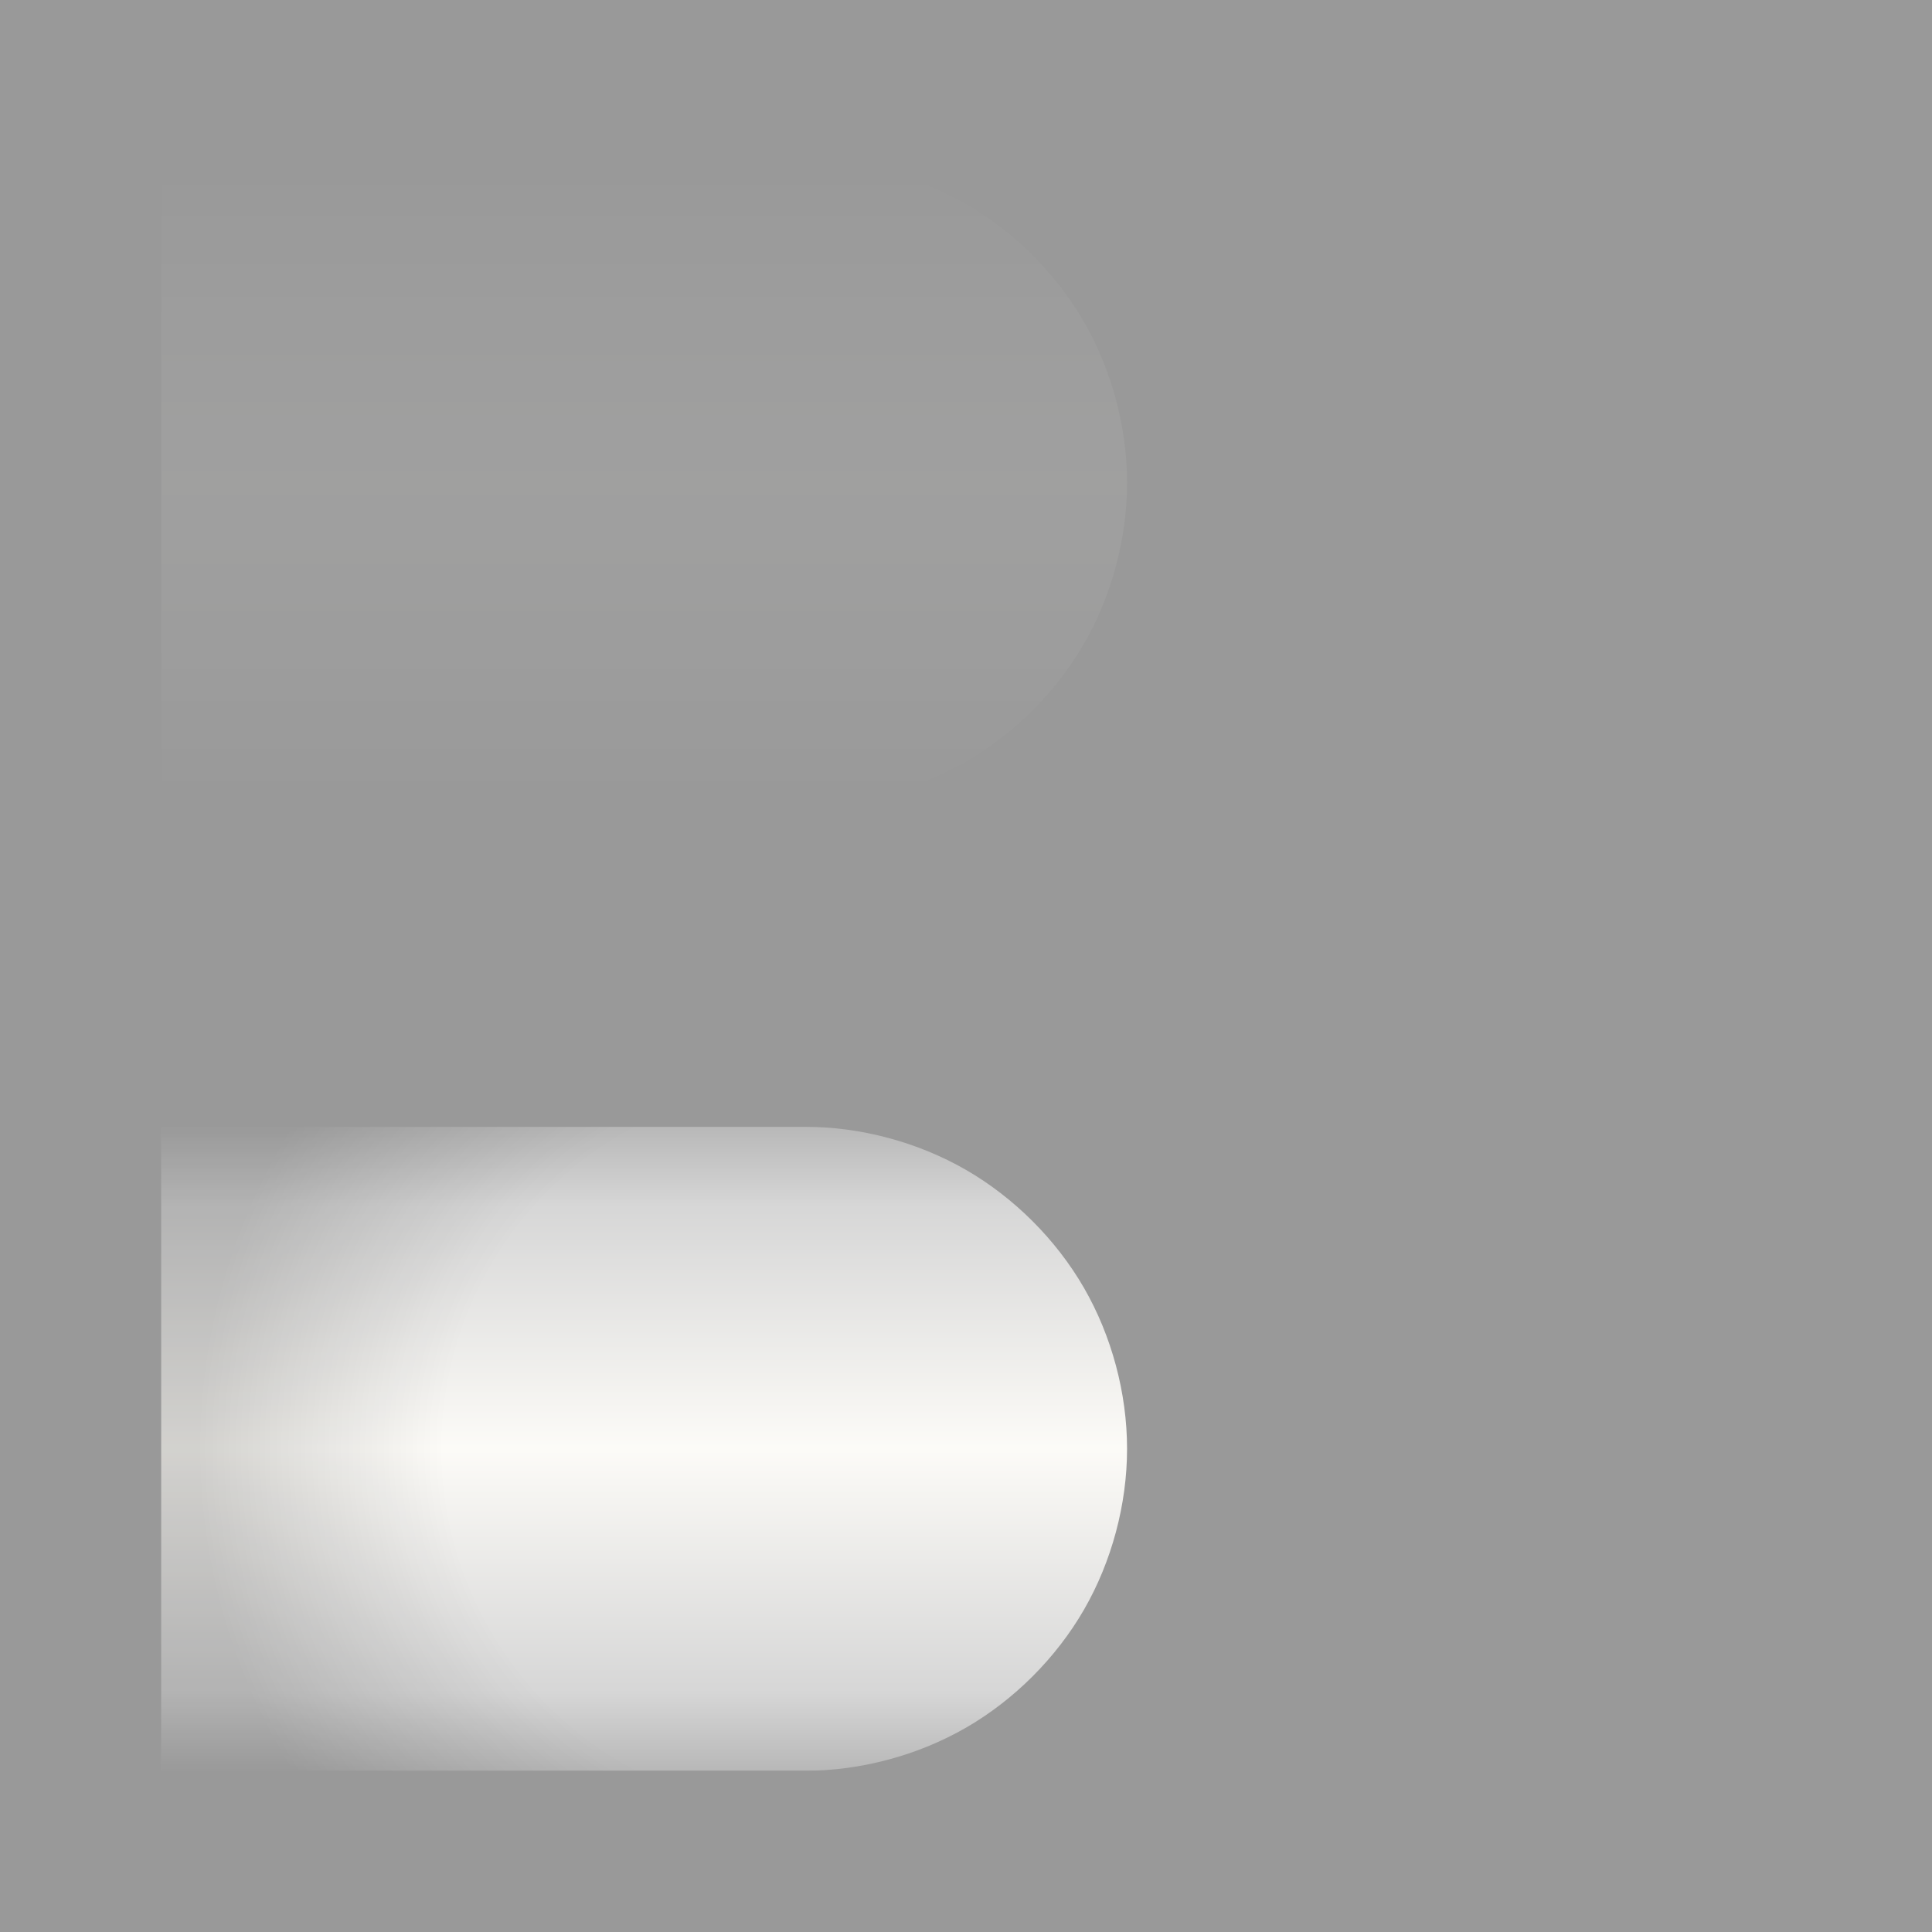 <?xml version="1.0" encoding="UTF-8"?>
<svg version="1.1" viewBox="0 0 300 300" xmlns="http://www.w3.org/2000/svg" xmlns:xlink="http://www.w3.org/1999/xlink">
<defs>
<linearGradient id="f">
<stop stop-opacity="0" offset="0"/>
<stop stop-opacity="0" offset=".446"/>
<stop offset=".749"/>
<stop offset="1"/>
</linearGradient>
<linearGradient id="g" x1="-3111.8" x2="-3111.8" y1="2306.6" y2="2356.6" gradientTransform="translate(0,100)" gradientUnits="userSpaceOnUse" spreadMethod="reflect">
<stop stop-color="#f8f5ec" offset="0"/>
<stop stop-color="#999" offset=".757"/>
<stop stop-color="#4d4d4d" offset="1"/>
</linearGradient>
<filter id="c" x="-.5" width="2" color-interpolation-filters="sRGB">
<feTurbulence baseFrequency="0.006 0.084" numOctaves="10" result="result1" scale="2.4" type="fractalNoise"/>
<feOffset dx="-100" dy="0" in="SourceGraphic" result="result20"/>
<feComposite in2="SourceGraphic" result="result22"/>
<feDisplacementMap baseFrequency="0.074" in="result22" in2="result1" result="result2" scale="6.6" xChannelSelector="R" yChannelSelector="G"/>
<feComposite in2="result22" result="result3"/>
<feTurbulence baseFrequency="0.015 0.507" numOctaves="10" result="result6" scale="1" type="fractalNoise"/>
<feTurbulence baseFrequency="0.015 0.429" numOctaves="10" result="result8" scale="18.2" type="fractalNoise"/>
<feFlood flood-color="rgb(128,128,128)" result="result4" scale="82.8"/>
<feComposite baseFrequency="0.022" in2="result6" operator="in" result="result7"/>
<feDisplacementMap in="result8" in2="result7" result="result5" scale="82.794" yChannelSelector="R"/>
<feComposite in="result4" in2="result5" operator="in" result="result9"/>
<feDisplacementMap in="result3" in2="result9" result="result10" scale="18.235" xChannelSelector="R"/>
<feComposite in2="result3" result="result11"/>
<feComposite in2="result5" operator="in" result="result12"/>
<feDisplacementMap in2="result1" result="result17" scale="2.353" xChannelSelector="R" yChannelSelector="G"/>
<feDiffuseLighting result="result23" surfaceScale="2.353">
<feDistantLight azimuth="45" elevation="45"/>
</feDiffuseLighting>
<feColorMatrix result="result15" type="luminanceToAlpha"/>
<feMorphology in="result3" radius="1.5" result="result24"/>
<feGaussianBlur result="result13" stdDeviation="1.55"/>
<feDisplacementMap in2="result1" result="result14" scale="2.1" xChannelSelector="R" yChannelSelector="G"/>
<feComposite in="result15" in2="result14" operator="in" result="result16"/>
<feBlend in2="result17" mode="multiply" result="result18"/>
<feBlend in2="result3" result="result19"/>
<feBlend in="result17" in2="result19" mode="screen" result="result21"/>
<feGaussianBlur result="result25" stdDeviation="2.17"/>
<feDisplacementMap in2="result1" result="result26" scale="1.029" xChannelSelector="R" yChannelSelector="G"/>
<feBlend in2="result21" mode="screen" result="result28"/>
<feGaussianBlur result="result27" stdDeviation="17.97"/>
<feComposite in="result28" in2="result27" operator="in" result="result30"/>
<feGaussianBlur result="result29" stdDeviation="19.19"/>
<feComposite in="result30" in2="result29" operator="in" result="result31"/>
<feBlend in2="result3" result="result33"/>
<feGaussianBlur result="result32" stdDeviation="17.51"/>
<feComposite in2="result33" operator="in" result="result34"/>
<feComposite in="result34" in2="result33" operator="xor" result="result35" stdDeviation="13.56"/>
<feDisplacementMap in2="result9" result="result36" scale="10.3" xChannelSelector="R"/>
<feBlend in2="result33" mode="screen" result="result37"/>
<feComposite in2="SourceGraphic" operator="in"/>
</filter>
<filter id="b" color-interpolation-filters="sRGB">
<feTurbulence baseFrequency="0.04 1" numOctaves="10" result="result1" type="fractalNoise"/>
<feDisplacementMap in="SourceGraphic" in2="result1" scale="6.7" xChannelSelector="R" yChannelSelector="G"/>
</filter>
<clipPath id="d">
<path d="m-3111.8 2356.6h200c8.627 0 17.529 2.385 25 6.699 7.471 4.314 13.988 10.83 18.301 18.301 4.314 7.471 6.699 16.373 6.699 25 0 8.627-2.385 17.529-6.699 25-4.314 7.471-10.83 13.988-18.301 18.301-7.471 4.314-16.373 6.699-25 6.699h-200z" color="#000000" color-rendering="auto" fill="#fff" fill-rule="evenodd" image-rendering="auto" shape-rendering="auto" solid-color="#000000" style="isolation:auto;mix-blend-mode:normal;paint-order:markers fill stroke"/>
</clipPath>
<linearGradient id="e" x1="-3111.8" x2="-3111.8" y1="2306.6" y2="2356.6" gradientTransform="translate(0,100)" gradientUnits="userSpaceOnUse" spreadMethod="reflect">
<stop stop-color="#111110" offset="0"/>
<stop stop-color="#0a0a0a" offset=".504"/>
<stop offset="1"/>
</linearGradient>
<radialGradient id="a" cx="-2979.1" cy="2406.7" r="60" gradientTransform="matrix(2.094 -2.3248e-14 2.3248e-14 2.094 3226.5 -2633.1)" gradientUnits="userSpaceOnUse" xlink:href="#f"/>
</defs>
<g transform="translate(2789.3 -2168.8)" fill-rule="evenodd" shape-rendering="auto">
<path d="m-2789.3 2168.8h300v300h-300z" color="#000000" color-rendering="auto" fill="#999" image-rendering="auto" solid-color="#000000" style="isolation:auto;mix-blend-mode:normal;paint-order:markers fill stroke"/>
<g transform="translate(347.51 -12.833)" clip-path="url(#d)">
<path d="m-3111.8 2356.6h200c8.627 0 17.529 2.385 25 6.699s13.988 10.83 18.301 18.301c4.314 7.471 6.699 16.373 6.699 25 0 8.627-2.385 17.529-6.699 25-4.314 7.471-10.83 13.988-18.301 18.301s-16.373 6.699-25 6.699h-200v-50z" color="#000000" color-rendering="auto" fill="url(#g)" filter="url(#c)" image-rendering="auto" solid-color="#000000" style="isolation:auto;mix-blend-mode:normal;paint-order:markers fill stroke"/>
<path d="m-3121.8 2346.6h120v120h-120z" color="#000000" color-rendering="auto" fill="url(#a)" filter="url(#b)" image-rendering="auto" opacity=".403" solid-color="#000000" style="isolation:auto;mix-blend-mode:normal;paint-order:markers fill stroke"/>
</g>
<g transform="translate(347.51 -162.83)" clip-path="url(#d)">
<path d="m-3111.8 2356.6h200c8.627 0 17.529 2.385 25 6.699s13.988 10.83 18.301 18.301c4.314 7.471 6.699 16.373 6.699 25 0 8.627-2.385 17.529-6.699 25-4.314 7.471-10.83 13.988-18.301 18.301s-16.373 6.699-25 6.699h-200v-50z" color="#000000" color-rendering="auto" fill="url(#e)" filter="url(#c)" image-rendering="auto" solid-color="#000000" style="isolation:auto;mix-blend-mode:normal;paint-order:markers fill stroke"/>
<path d="m-3121.8 2346.6h120v120h-120z" color="#000000" color-rendering="auto" fill="url(#a)" filter="url(#b)" image-rendering="auto" opacity=".403" solid-color="#000000" style="isolation:auto;mix-blend-mode:normal;paint-order:markers fill stroke"/>
</g>
</g>
</svg>
